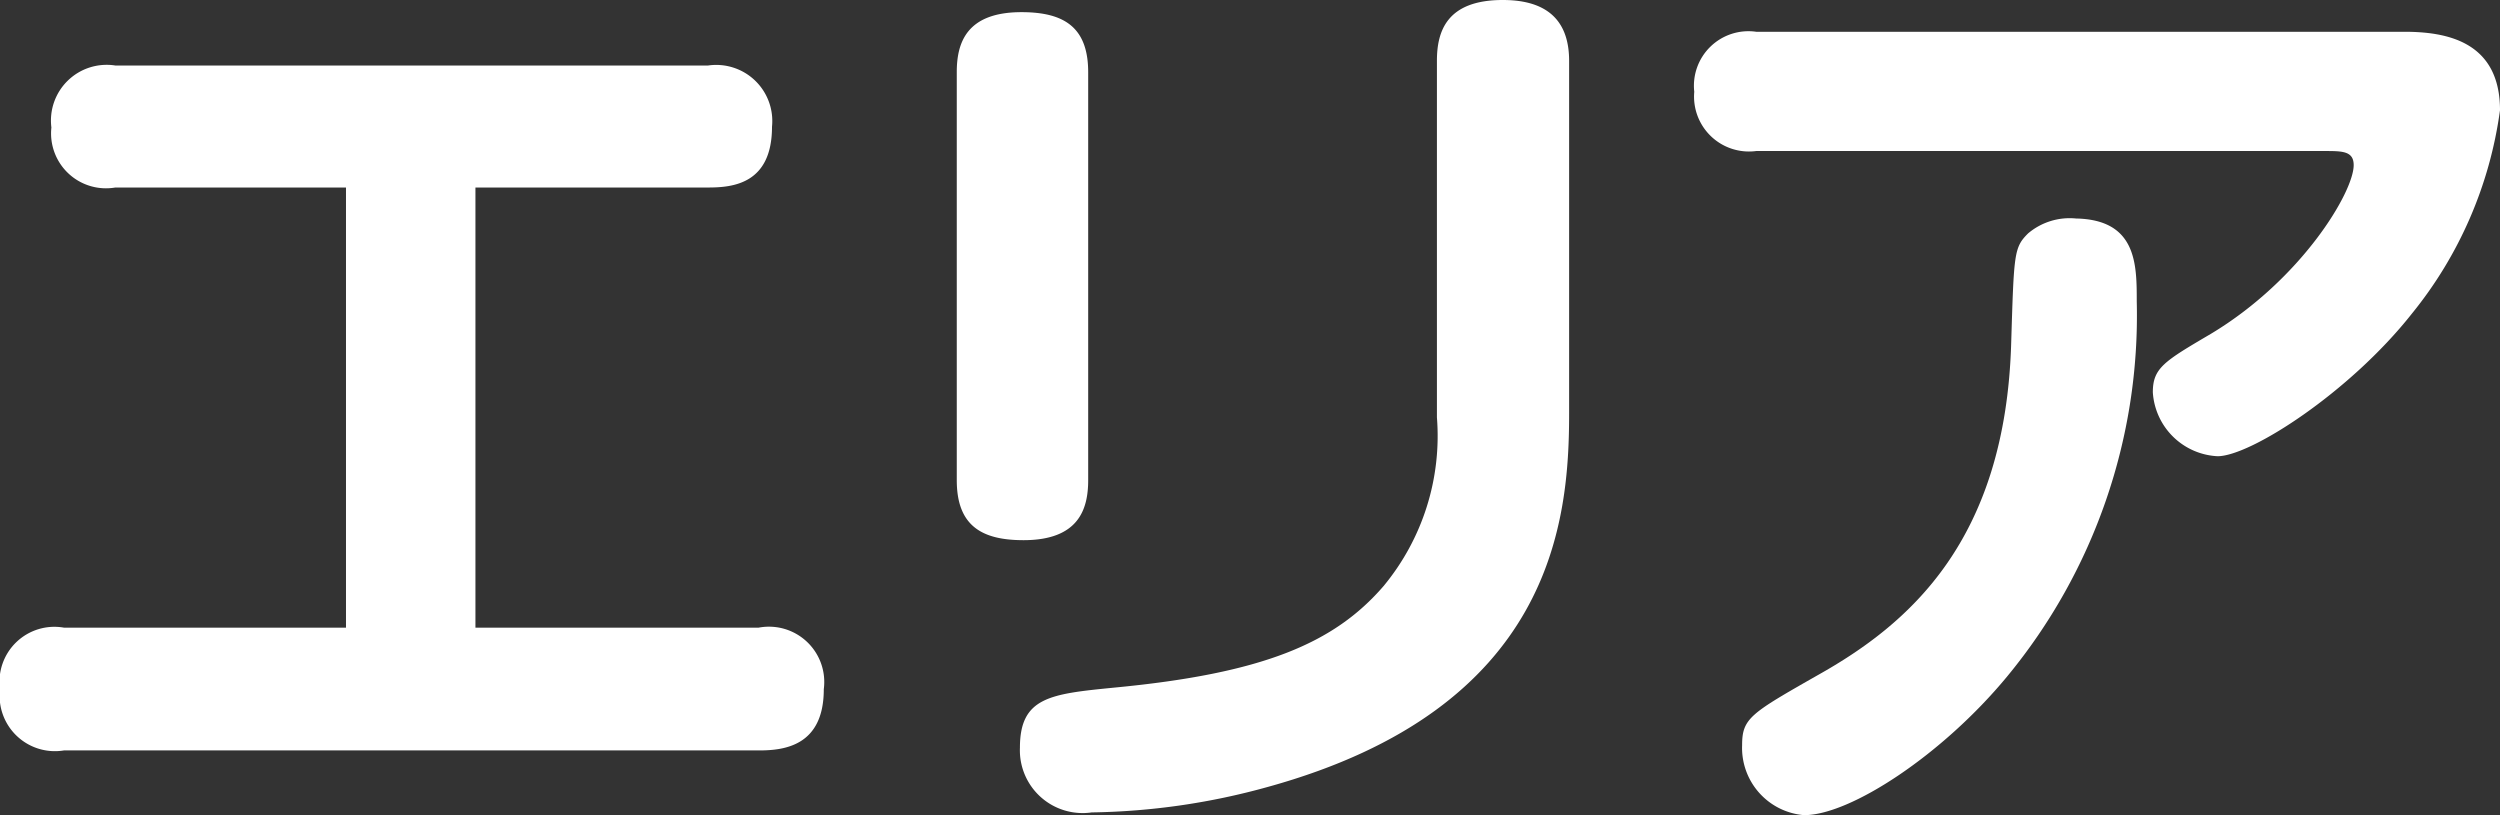 <svg xmlns="http://www.w3.org/2000/svg" viewBox="0 0 63.73 20.78"><rect x="0" y="0" width="63.73" height="20.78" fill="#333333" stroke="none"/><defs><style>.cls-1{fill:#fff;}</style></defs><g id="Layer_2" data-name="Layer 2"><g id="レイヤー_1" data-name="レイヤー 1"><path class="cls-1" d="M19.34,16A1.41,1.41,0,0,1,21,17.57c0,1.44-1,1.56-1.65,1.56H1.63A1.41,1.41,0,0,1,0,17.57,1.4,1.4,0,0,1,1.63,16H8.82V4.78H2.94A1.4,1.4,0,0,1,1.31,3.25,1.42,1.42,0,0,1,2.94,1.67H18.05a1.43,1.43,0,0,1,1.63,1.56c0,1.46-1,1.55-1.63,1.55H12.12V16Z"/><path class="cls-1" d="M27.74,12.24c0,.74-.24,1.53-1.65,1.53-1.08,0-1.7-.38-1.7-1.53V1.84c0-.74.24-1.53,1.65-1.53,1.08,0,1.7.38,1.7,1.53ZM40,10.54c0,2.75-.41,7.51-7.68,9.52a17.62,17.62,0,0,1-4.49.65A1.6,1.6,0,0,1,26,19.06c0-1.29.78-1.37,2.39-1.53,3.8-.36,5.62-1.13,6.88-2.59a6,6,0,0,0,1.36-4.3V1.55c0-.74.24-1.55,1.68-1.55C39.31,0,40,.41,40,1.55Z"/><path class="cls-1" d="M44.77,3.85a1.4,1.4,0,0,1-1.58-1.51A1.39,1.39,0,0,1,44.77.81H61.29c1.07,0,2.44.24,2.44,2A10.45,10.45,0,0,1,61.48,8c-1.58,2-4.11,3.63-4.95,3.63A1.74,1.74,0,0,1,54.88,10c0-.62.29-.79,1.48-1.49C58.66,7.13,60,4.9,60,4.21c0-.36-.29-.36-.74-.36Zm9.7,3.83a14.45,14.45,0,0,1-3.3,9.56c-1.65,2-4,3.54-5.18,3.54A1.72,1.72,0,0,1,44.41,19c0-.69.21-.81,1.93-1.79,2.3-1.29,4.79-3.4,4.93-8.49.07-2.27.07-2.41.43-2.77a1.64,1.64,0,0,1,1.22-.38C54.47,5.6,54.47,6.74,54.47,7.68Z"/></g></g></svg>